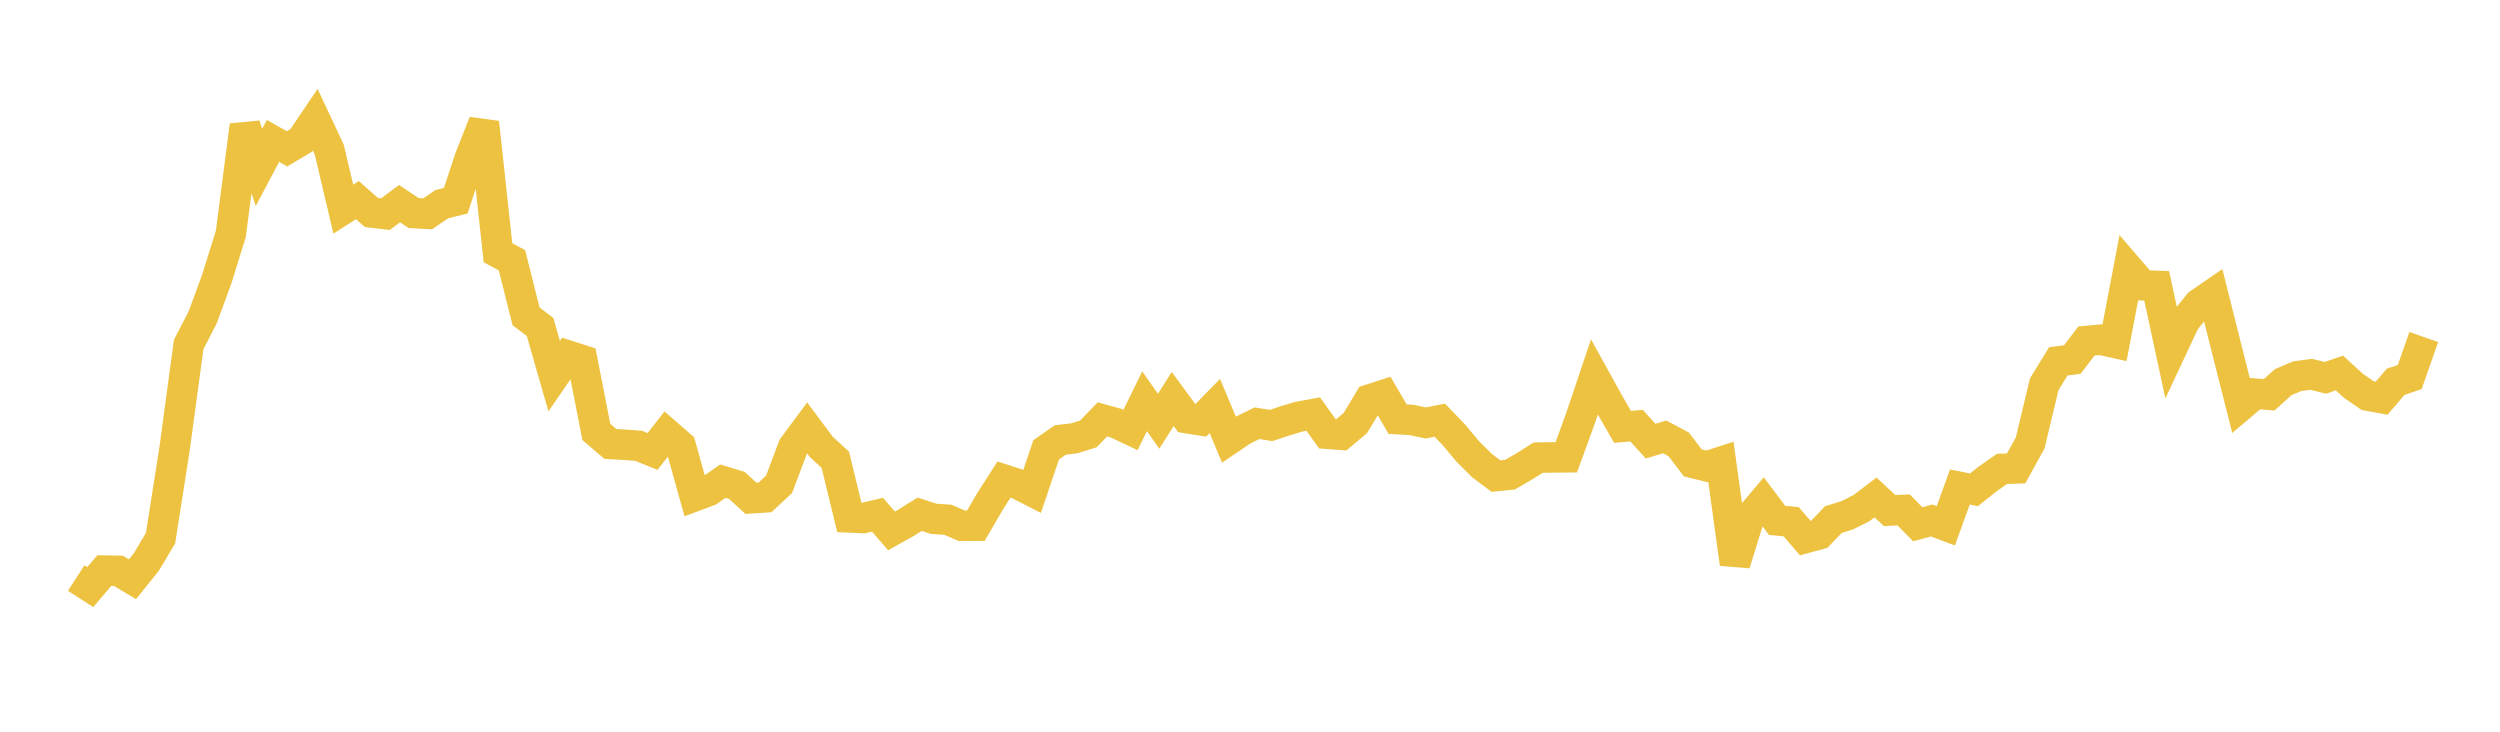 <svg width="164" height="48" xmlns="http://www.w3.org/2000/svg" xmlns:xlink="http://www.w3.org/1999/xlink"><path fill="none" stroke="rgb(237,194,64)" stroke-width="2" d="M5,37.917L5.922,38.512L6.844,37.43L7.766,37.446L8.689,38.001L9.611,36.852L10.533,35.3L11.455,29.418L12.377,22.598L13.299,20.811L14.222,18.301L15.144,15.335L16.066,8.22L16.988,10.984L17.91,9.245L18.832,9.763L19.754,9.213L20.677,7.849L21.599,9.817L22.521,13.721L23.443,13.127L24.365,13.938L25.287,14.048L26.21,13.359L27.132,13.977L28.054,14.027L28.976,13.395L29.898,13.169L30.82,10.373L31.743,8.035L32.665,16.575L33.587,17.079L34.509,20.751L35.431,21.453L36.353,24.672L37.275,23.33L38.198,23.625L39.12,28.335L40.042,29.122L40.964,29.175L41.886,29.244L42.808,29.616L43.731,28.436L44.653,29.24L45.575,32.551L46.497,32.207L47.419,31.565L48.341,31.847L49.263,32.688L50.186,32.628L51.108,31.769L52.03,29.319L52.952,28.074L53.874,29.313L54.796,30.161L55.719,33.944L56.641,33.984L57.563,33.766L58.485,34.828L59.407,34.313L60.329,33.735L61.251,34.036L62.174,34.095L63.096,34.49L64.018,34.487L64.94,32.898L65.862,31.46L66.784,31.757L67.707,32.229L68.629,29.509L69.551,28.863L70.473,28.755L71.395,28.466L72.317,27.513L73.24,27.768L74.162,28.206L75.084,26.321L76.006,27.635L76.928,26.174L77.85,27.429L78.772,27.576L79.695,26.633L80.617,28.839L81.539,28.214L82.461,27.764L83.383,27.912L84.305,27.605L85.228,27.33L86.15,27.163L87.072,28.455L87.994,28.522L88.916,27.747L89.838,26.209L90.76,25.913L91.683,27.495L92.605,27.549L93.527,27.745L94.449,27.564L95.371,28.521L96.293,29.623L97.216,30.54L98.138,31.233L99.06,31.139L99.982,30.604L100.904,30.02L101.826,30.006L102.749,29.999L103.671,27.466L104.593,24.73L105.515,26.398L106.437,28L107.359,27.924L108.281,28.939L109.204,28.661L110.126,29.153L111.048,30.365L111.97,30.594L112.892,30.296L113.814,36.986L114.737,34.014L115.659,32.916L116.581,34.138L117.503,34.225L118.425,35.3L119.347,35.048L120.269,34.085L121.192,33.797L122.114,33.332L123.036,32.633L123.958,33.492L124.88,33.451L125.802,34.391L126.725,34.143L127.647,34.492L128.569,31.944L129.491,32.133L130.413,31.4L131.335,30.759L132.257,30.729L133.18,29.057L134.102,25.205L135.024,23.705L135.946,23.584L136.868,22.37L137.79,22.286L138.713,22.49L139.635,17.647L140.557,18.716L141.479,18.751L142.401,23.029L143.323,21.06L144.246,19.926L145.168,19.291L146.09,22.963L147.012,26.606L147.934,25.824L148.856,25.9L149.778,25.069L150.701,24.678L151.623,24.556L152.545,24.786L153.467,24.468L154.389,25.314L155.311,25.948L156.234,26.12L157.156,25.046L158.078,24.734L159,22.108"></path></svg>